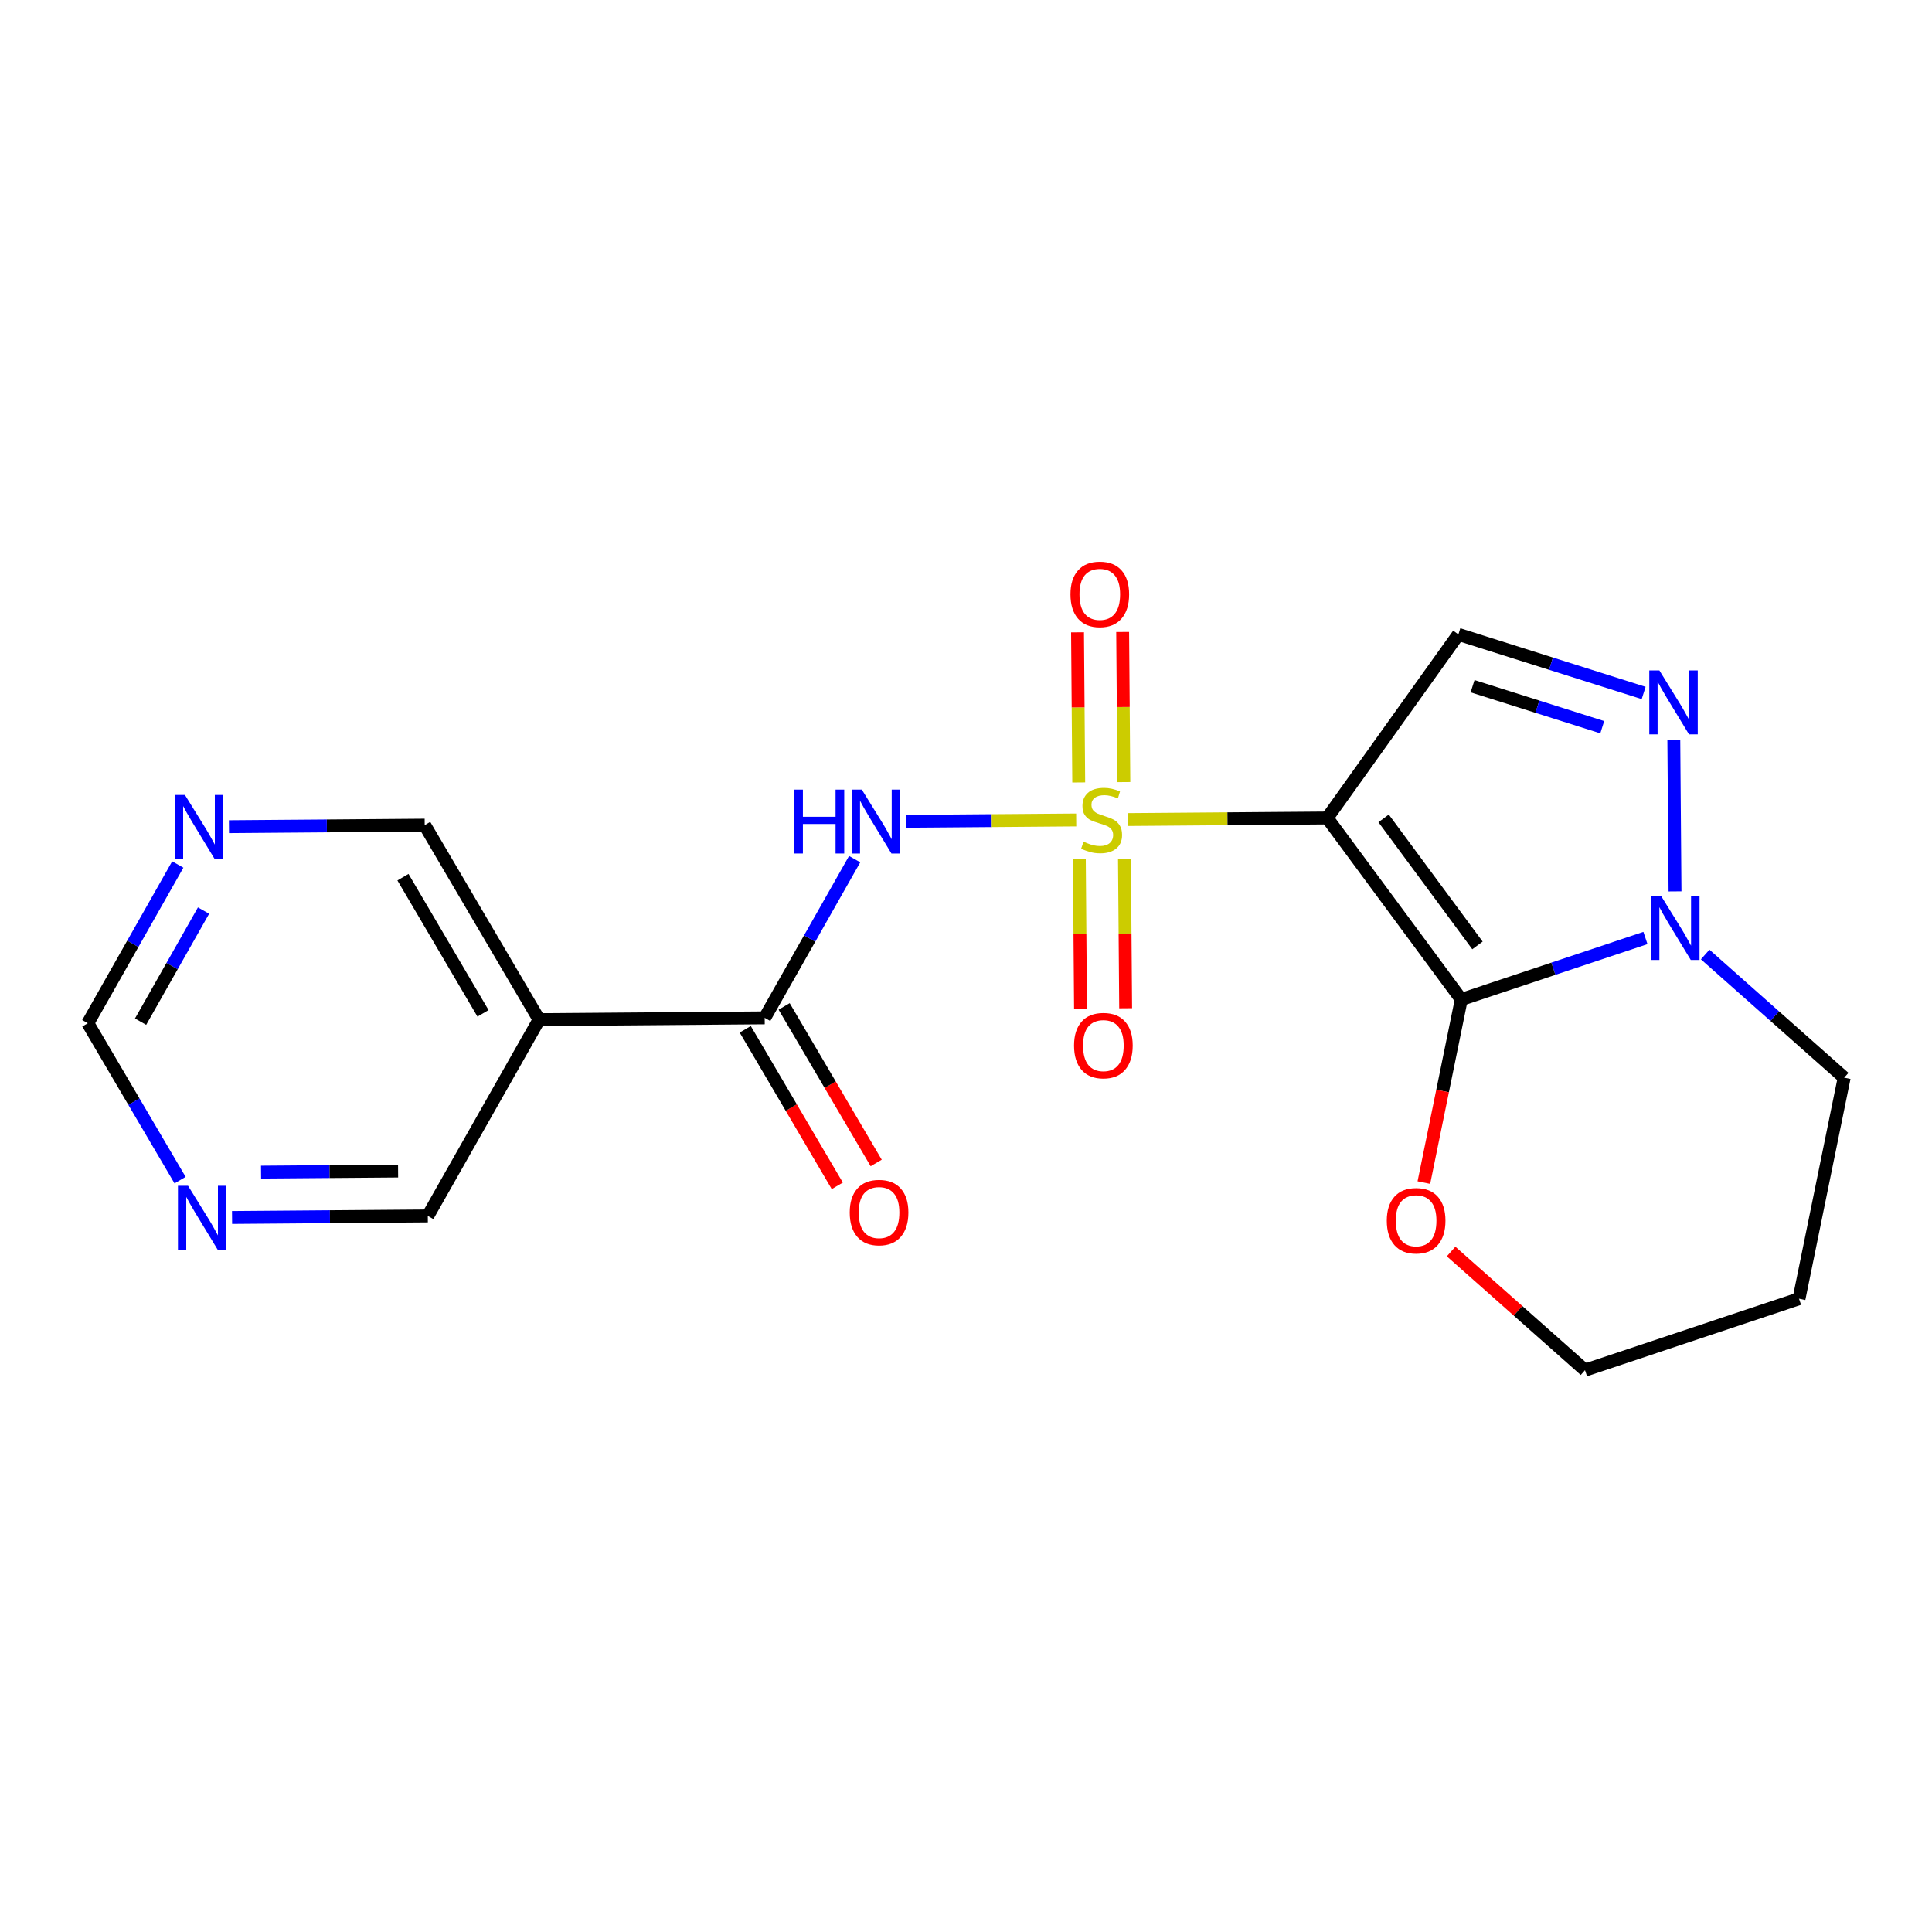 <?xml version='1.0' encoding='iso-8859-1'?>
<svg version='1.1' baseProfile='full'
              xmlns='http://www.w3.org/2000/svg'
                      xmlns:rdkit='http://www.rdkit.org/xml'
                      xmlns:xlink='http://www.w3.org/1999/xlink'
                  xml:space='preserve'
width='300px' height='300px' viewBox='0 0 300 300'>
<!-- END OF HEADER -->
<rect style='opacity:1.0;fill:#FFFFFF;stroke:none' width='300' height='300' x='0' y='0'> </rect>
<rect style='opacity:1.0;fill:#FFFFFF;stroke:none' width='300' height='300' x='0' y='0'> </rect>
<path class='bond-0 atom-0 atom-1' d='M 136.055,180.585 L 128.909,168.43' style='fill:none;fill-rule:evenodd;stroke:#FF0000;stroke-width:2.0px;stroke-linecap:butt;stroke-linejoin:miter;stroke-opacity:1' />
<path class='bond-0 atom-0 atom-1' d='M 128.909,168.43 L 121.762,156.276' style='fill:none;fill-rule:evenodd;stroke:#000000;stroke-width:2.0px;stroke-linecap:butt;stroke-linejoin:miter;stroke-opacity:1' />
<path class='bond-0 atom-0 atom-1' d='M 130.015,184.136 L 122.868,171.982' style='fill:none;fill-rule:evenodd;stroke:#FF0000;stroke-width:2.0px;stroke-linecap:butt;stroke-linejoin:miter;stroke-opacity:1' />
<path class='bond-0 atom-0 atom-1' d='M 122.868,171.982 L 115.722,159.827' style='fill:none;fill-rule:evenodd;stroke:#000000;stroke-width:2.0px;stroke-linecap:butt;stroke-linejoin:miter;stroke-opacity:1' />
<path class='bond-1 atom-1 atom-2' d='M 118.742,158.051 L 125.726,145.73' style='fill:none;fill-rule:evenodd;stroke:#000000;stroke-width:2.0px;stroke-linecap:butt;stroke-linejoin:miter;stroke-opacity:1' />
<path class='bond-1 atom-1 atom-2' d='M 125.726,145.73 L 132.71,133.408' style='fill:none;fill-rule:evenodd;stroke:#0000FF;stroke-width:2.0px;stroke-linecap:butt;stroke-linejoin:miter;stroke-opacity:1' />
<path class='bond-14 atom-1 atom-15' d='M 118.742,158.051 L 83.707,158.329' style='fill:none;fill-rule:evenodd;stroke:#000000;stroke-width:2.0px;stroke-linecap:butt;stroke-linejoin:miter;stroke-opacity:1' />
<path class='bond-2 atom-2 atom-3' d='M 140.657,127.534 L 153.885,127.429' style='fill:none;fill-rule:evenodd;stroke:#0000FF;stroke-width:2.0px;stroke-linecap:butt;stroke-linejoin:miter;stroke-opacity:1' />
<path class='bond-2 atom-2 atom-3' d='M 153.885,127.429 L 167.112,127.324' style='fill:none;fill-rule:evenodd;stroke:#CCCC00;stroke-width:2.0px;stroke-linecap:butt;stroke-linejoin:miter;stroke-opacity:1' />
<path class='bond-3 atom-3 atom-4' d='M 174.511,121.442 L 174.419,109.787' style='fill:none;fill-rule:evenodd;stroke:#CCCC00;stroke-width:2.0px;stroke-linecap:butt;stroke-linejoin:miter;stroke-opacity:1' />
<path class='bond-3 atom-3 atom-4' d='M 174.419,109.787 L 174.326,98.132' style='fill:none;fill-rule:evenodd;stroke:#FF0000;stroke-width:2.0px;stroke-linecap:butt;stroke-linejoin:miter;stroke-opacity:1' />
<path class='bond-3 atom-3 atom-4' d='M 167.504,121.498 L 167.411,109.843' style='fill:none;fill-rule:evenodd;stroke:#CCCC00;stroke-width:2.0px;stroke-linecap:butt;stroke-linejoin:miter;stroke-opacity:1' />
<path class='bond-3 atom-3 atom-4' d='M 167.411,109.843 L 167.319,98.187' style='fill:none;fill-rule:evenodd;stroke:#FF0000;stroke-width:2.0px;stroke-linecap:butt;stroke-linejoin:miter;stroke-opacity:1' />
<path class='bond-4 atom-3 atom-5' d='M 167.599,133.41 L 167.691,145.013' style='fill:none;fill-rule:evenodd;stroke:#CCCC00;stroke-width:2.0px;stroke-linecap:butt;stroke-linejoin:miter;stroke-opacity:1' />
<path class='bond-4 atom-3 atom-5' d='M 167.691,145.013 L 167.783,156.615' style='fill:none;fill-rule:evenodd;stroke:#FF0000;stroke-width:2.0px;stroke-linecap:butt;stroke-linejoin:miter;stroke-opacity:1' />
<path class='bond-4 atom-3 atom-5' d='M 174.606,133.354 L 174.698,144.957' style='fill:none;fill-rule:evenodd;stroke:#CCCC00;stroke-width:2.0px;stroke-linecap:butt;stroke-linejoin:miter;stroke-opacity:1' />
<path class='bond-4 atom-3 atom-5' d='M 174.698,144.957 L 174.79,156.559' style='fill:none;fill-rule:evenodd;stroke:#FF0000;stroke-width:2.0px;stroke-linecap:butt;stroke-linejoin:miter;stroke-opacity:1' />
<path class='bond-5 atom-3 atom-6' d='M 175.111,127.261 L 190.6,127.138' style='fill:none;fill-rule:evenodd;stroke:#CCCC00;stroke-width:2.0px;stroke-linecap:butt;stroke-linejoin:miter;stroke-opacity:1' />
<path class='bond-5 atom-3 atom-6' d='M 190.6,127.138 L 206.089,127.015' style='fill:none;fill-rule:evenodd;stroke:#000000;stroke-width:2.0px;stroke-linecap:butt;stroke-linejoin:miter;stroke-opacity:1' />
<path class='bond-6 atom-6 atom-7' d='M 206.089,127.015 L 226.457,98.507' style='fill:none;fill-rule:evenodd;stroke:#000000;stroke-width:2.0px;stroke-linecap:butt;stroke-linejoin:miter;stroke-opacity:1' />
<path class='bond-20 atom-10 atom-6' d='M 226.907,155.196 L 206.089,127.015' style='fill:none;fill-rule:evenodd;stroke:#000000;stroke-width:2.0px;stroke-linecap:butt;stroke-linejoin:miter;stroke-opacity:1' />
<path class='bond-20 atom-10 atom-6' d='M 229.42,146.805 L 214.848,127.078' style='fill:none;fill-rule:evenodd;stroke:#000000;stroke-width:2.0px;stroke-linecap:butt;stroke-linejoin:miter;stroke-opacity:1' />
<path class='bond-7 atom-7 atom-8' d='M 226.457,98.507 L 240.841,103.055' style='fill:none;fill-rule:evenodd;stroke:#000000;stroke-width:2.0px;stroke-linecap:butt;stroke-linejoin:miter;stroke-opacity:1' />
<path class='bond-7 atom-7 atom-8' d='M 240.841,103.055 L 255.225,107.603' style='fill:none;fill-rule:evenodd;stroke:#0000FF;stroke-width:2.0px;stroke-linecap:butt;stroke-linejoin:miter;stroke-opacity:1' />
<path class='bond-7 atom-7 atom-8' d='M 228.66,106.553 L 238.728,109.736' style='fill:none;fill-rule:evenodd;stroke:#000000;stroke-width:2.0px;stroke-linecap:butt;stroke-linejoin:miter;stroke-opacity:1' />
<path class='bond-7 atom-7 atom-8' d='M 238.728,109.736 L 248.797,112.92' style='fill:none;fill-rule:evenodd;stroke:#0000FF;stroke-width:2.0px;stroke-linecap:butt;stroke-linejoin:miter;stroke-opacity:1' />
<path class='bond-8 atom-8 atom-9' d='M 259.91,114.907 L 260.096,138.414' style='fill:none;fill-rule:evenodd;stroke:#0000FF;stroke-width:2.0px;stroke-linecap:butt;stroke-linejoin:miter;stroke-opacity:1' />
<path class='bond-9 atom-9 atom-10' d='M 255.503,145.653 L 241.205,150.424' style='fill:none;fill-rule:evenodd;stroke:#0000FF;stroke-width:2.0px;stroke-linecap:butt;stroke-linejoin:miter;stroke-opacity:1' />
<path class='bond-9 atom-9 atom-10' d='M 241.205,150.424 L 226.907,155.196' style='fill:none;fill-rule:evenodd;stroke:#000000;stroke-width:2.0px;stroke-linecap:butt;stroke-linejoin:miter;stroke-opacity:1' />
<path class='bond-22 atom-14 atom-9' d='M 286.364,167.341 L 275.572,157.778' style='fill:none;fill-rule:evenodd;stroke:#000000;stroke-width:2.0px;stroke-linecap:butt;stroke-linejoin:miter;stroke-opacity:1' />
<path class='bond-22 atom-14 atom-9' d='M 275.572,157.778 L 264.78,148.215' style='fill:none;fill-rule:evenodd;stroke:#0000FF;stroke-width:2.0px;stroke-linecap:butt;stroke-linejoin:miter;stroke-opacity:1' />
<path class='bond-10 atom-10 atom-11' d='M 226.907,155.196 L 224.003,169.413' style='fill:none;fill-rule:evenodd;stroke:#000000;stroke-width:2.0px;stroke-linecap:butt;stroke-linejoin:miter;stroke-opacity:1' />
<path class='bond-10 atom-10 atom-11' d='M 224.003,169.413 L 221.098,183.63' style='fill:none;fill-rule:evenodd;stroke:#FF0000;stroke-width:2.0px;stroke-linecap:butt;stroke-linejoin:miter;stroke-opacity:1' />
<path class='bond-11 atom-11 atom-12' d='M 225.325,194.335 L 235.721,203.547' style='fill:none;fill-rule:evenodd;stroke:#FF0000;stroke-width:2.0px;stroke-linecap:butt;stroke-linejoin:miter;stroke-opacity:1' />
<path class='bond-11 atom-11 atom-12' d='M 235.721,203.547 L 246.117,212.759' style='fill:none;fill-rule:evenodd;stroke:#000000;stroke-width:2.0px;stroke-linecap:butt;stroke-linejoin:miter;stroke-opacity:1' />
<path class='bond-12 atom-12 atom-13' d='M 246.117,212.759 L 279.351,201.668' style='fill:none;fill-rule:evenodd;stroke:#000000;stroke-width:2.0px;stroke-linecap:butt;stroke-linejoin:miter;stroke-opacity:1' />
<path class='bond-13 atom-13 atom-14' d='M 279.351,201.668 L 286.364,167.341' style='fill:none;fill-rule:evenodd;stroke:#000000;stroke-width:2.0px;stroke-linecap:butt;stroke-linejoin:miter;stroke-opacity:1' />
<path class='bond-15 atom-15 atom-16' d='M 83.707,158.329 L 65.948,128.127' style='fill:none;fill-rule:evenodd;stroke:#000000;stroke-width:2.0px;stroke-linecap:butt;stroke-linejoin:miter;stroke-opacity:1' />
<path class='bond-15 atom-15 atom-16' d='M 75.002,157.351 L 62.572,136.209' style='fill:none;fill-rule:evenodd;stroke:#000000;stroke-width:2.0px;stroke-linecap:butt;stroke-linejoin:miter;stroke-opacity:1' />
<path class='bond-21 atom-20 atom-15' d='M 66.43,188.81 L 83.707,158.329' style='fill:none;fill-rule:evenodd;stroke:#000000;stroke-width:2.0px;stroke-linecap:butt;stroke-linejoin:miter;stroke-opacity:1' />
<path class='bond-16 atom-16 atom-17' d='M 65.948,128.127 L 50.75,128.248' style='fill:none;fill-rule:evenodd;stroke:#000000;stroke-width:2.0px;stroke-linecap:butt;stroke-linejoin:miter;stroke-opacity:1' />
<path class='bond-16 atom-16 atom-17' d='M 50.75,128.248 L 35.552,128.368' style='fill:none;fill-rule:evenodd;stroke:#0000FF;stroke-width:2.0px;stroke-linecap:butt;stroke-linejoin:miter;stroke-opacity:1' />
<path class='bond-17 atom-17 atom-18' d='M 27.605,134.242 L 20.62,146.564' style='fill:none;fill-rule:evenodd;stroke:#0000FF;stroke-width:2.0px;stroke-linecap:butt;stroke-linejoin:miter;stroke-opacity:1' />
<path class='bond-17 atom-17 atom-18' d='M 20.62,146.564 L 13.636,158.885' style='fill:none;fill-rule:evenodd;stroke:#000000;stroke-width:2.0px;stroke-linecap:butt;stroke-linejoin:miter;stroke-opacity:1' />
<path class='bond-17 atom-17 atom-18' d='M 31.605,141.394 L 26.717,150.019' style='fill:none;fill-rule:evenodd;stroke:#0000FF;stroke-width:2.0px;stroke-linecap:butt;stroke-linejoin:miter;stroke-opacity:1' />
<path class='bond-17 atom-17 atom-18' d='M 26.717,150.019 L 21.828,158.644' style='fill:none;fill-rule:evenodd;stroke:#000000;stroke-width:2.0px;stroke-linecap:butt;stroke-linejoin:miter;stroke-opacity:1' />
<path class='bond-18 atom-18 atom-19' d='M 13.636,158.885 L 20.799,171.068' style='fill:none;fill-rule:evenodd;stroke:#000000;stroke-width:2.0px;stroke-linecap:butt;stroke-linejoin:miter;stroke-opacity:1' />
<path class='bond-18 atom-18 atom-19' d='M 20.799,171.068 L 27.963,183.251' style='fill:none;fill-rule:evenodd;stroke:#0000FF;stroke-width:2.0px;stroke-linecap:butt;stroke-linejoin:miter;stroke-opacity:1' />
<path class='bond-19 atom-19 atom-20' d='M 36.033,189.051 L 51.232,188.93' style='fill:none;fill-rule:evenodd;stroke:#0000FF;stroke-width:2.0px;stroke-linecap:butt;stroke-linejoin:miter;stroke-opacity:1' />
<path class='bond-19 atom-19 atom-20' d='M 51.232,188.93 L 66.43,188.81' style='fill:none;fill-rule:evenodd;stroke:#000000;stroke-width:2.0px;stroke-linecap:butt;stroke-linejoin:miter;stroke-opacity:1' />
<path class='bond-19 atom-19 atom-20' d='M 40.537,182.008 L 51.176,181.923' style='fill:none;fill-rule:evenodd;stroke:#0000FF;stroke-width:2.0px;stroke-linecap:butt;stroke-linejoin:miter;stroke-opacity:1' />
<path class='bond-19 atom-19 atom-20' d='M 51.176,181.923 L 61.815,181.839' style='fill:none;fill-rule:evenodd;stroke:#000000;stroke-width:2.0px;stroke-linecap:butt;stroke-linejoin:miter;stroke-opacity:1' />
<path  class='atom-0' d='M 131.945 188.282
Q 131.945 185.899, 133.123 184.568
Q 134.3 183.236, 136.5 183.236
Q 138.7 183.236, 139.878 184.568
Q 141.055 185.899, 141.055 188.282
Q 141.055 190.692, 139.864 192.066
Q 138.672 193.425, 136.5 193.425
Q 134.314 193.425, 133.123 192.066
Q 131.945 190.706, 131.945 188.282
M 136.5 192.304
Q 138.014 192.304, 138.827 191.295
Q 139.653 190.272, 139.653 188.282
Q 139.653 186.334, 138.827 185.353
Q 138.014 184.358, 136.5 184.358
Q 134.987 184.358, 134.16 185.339
Q 133.347 186.32, 133.347 188.282
Q 133.347 190.286, 134.16 191.295
Q 134.987 192.304, 136.5 192.304
' fill='#FF0000'/>
<path  class='atom-2' d='M 123.328 122.61
L 124.674 122.61
L 124.674 126.828
L 129.747 126.828
L 129.747 122.61
L 131.092 122.61
L 131.092 132.532
L 129.747 132.532
L 129.747 127.949
L 124.674 127.949
L 124.674 132.532
L 123.328 132.532
L 123.328 122.61
' fill='#0000FF'/>
<path  class='atom-2' d='M 133.825 122.61
L 137.077 127.865
Q 137.399 128.384, 137.918 129.323
Q 138.436 130.262, 138.464 130.318
L 138.464 122.61
L 139.781 122.61
L 139.781 132.532
L 138.422 132.532
L 134.932 126.786
Q 134.526 126.114, 134.092 125.343
Q 133.671 124.572, 133.545 124.334
L 133.545 132.532
L 132.256 132.532
L 132.256 122.61
L 133.825 122.61
' fill='#0000FF'/>
<path  class='atom-3' d='M 168.251 130.699
Q 168.363 130.741, 168.825 130.937
Q 169.288 131.133, 169.792 131.259
Q 170.311 131.371, 170.815 131.371
Q 171.754 131.371, 172.301 130.923
Q 172.848 130.46, 172.848 129.661
Q 172.848 129.115, 172.567 128.779
Q 172.301 128.442, 171.881 128.26
Q 171.46 128.078, 170.759 127.868
Q 169.876 127.601, 169.344 127.349
Q 168.825 127.097, 168.447 126.564
Q 168.083 126.032, 168.083 125.135
Q 168.083 123.887, 168.924 123.117
Q 169.778 122.346, 171.46 122.346
Q 172.609 122.346, 173.913 122.892
L 173.59 123.972
Q 172.399 123.481, 171.502 123.481
Q 170.535 123.481, 170.003 123.887
Q 169.47 124.28, 169.484 124.967
Q 169.484 125.499, 169.75 125.821
Q 170.031 126.144, 170.423 126.326
Q 170.829 126.508, 171.502 126.718
Q 172.399 126.999, 172.932 127.279
Q 173.464 127.559, 173.843 128.134
Q 174.235 128.694, 174.235 129.661
Q 174.235 131.035, 173.31 131.778
Q 172.399 132.506, 170.872 132.506
Q 169.989 132.506, 169.316 132.31
Q 168.657 132.128, 167.872 131.806
L 168.251 130.699
' fill='#CCCC00'/>
<path  class='atom-4' d='M 166.221 92.286
Q 166.221 89.903, 167.398 88.572
Q 168.575 87.241, 170.776 87.241
Q 172.976 87.241, 174.153 88.572
Q 175.33 89.903, 175.33 92.286
Q 175.33 94.696, 174.139 96.07
Q 172.948 97.429, 170.776 97.429
Q 168.589 97.429, 167.398 96.07
Q 166.221 94.71, 166.221 92.286
M 170.776 96.308
Q 172.289 96.308, 173.102 95.299
Q 173.929 94.276, 173.929 92.286
Q 173.929 90.338, 173.102 89.357
Q 172.289 88.362, 170.776 88.362
Q 169.262 88.362, 168.435 89.343
Q 167.622 90.324, 167.622 92.286
Q 167.622 94.29, 168.435 95.299
Q 169.262 96.308, 170.776 96.308
' fill='#FF0000'/>
<path  class='atom-5' d='M 166.777 162.356
Q 166.777 159.974, 167.954 158.642
Q 169.131 157.311, 171.332 157.311
Q 173.532 157.311, 174.709 158.642
Q 175.886 159.974, 175.886 162.356
Q 175.886 164.767, 174.695 166.14
Q 173.504 167.499, 171.332 167.499
Q 169.145 167.499, 167.954 166.14
Q 166.777 164.781, 166.777 162.356
M 171.332 166.378
Q 172.845 166.378, 173.658 165.369
Q 174.485 164.346, 174.485 162.356
Q 174.485 160.408, 173.658 159.427
Q 172.845 158.432, 171.332 158.432
Q 169.818 158.432, 168.991 159.413
Q 168.178 160.394, 168.178 162.356
Q 168.178 164.36, 168.991 165.369
Q 169.818 166.378, 171.332 166.378
' fill='#FF0000'/>
<path  class='atom-8' d='M 257.67 104.108
L 260.921 109.364
Q 261.244 109.882, 261.762 110.821
Q 262.281 111.76, 262.309 111.816
L 262.309 104.108
L 263.626 104.108
L 263.626 114.031
L 262.267 114.031
L 258.777 108.285
Q 258.371 107.612, 257.936 106.841
Q 257.516 106.07, 257.39 105.832
L 257.39 114.031
L 256.1 114.031
L 256.1 104.108
L 257.67 104.108
' fill='#0000FF'/>
<path  class='atom-9' d='M 257.948 139.144
L 261.2 144.399
Q 261.522 144.918, 262.04 145.856
Q 262.559 146.795, 262.587 146.852
L 262.587 139.144
L 263.904 139.144
L 263.904 149.066
L 262.545 149.066
L 259.055 143.32
Q 258.649 142.647, 258.214 141.876
Q 257.794 141.106, 257.668 140.867
L 257.668 149.066
L 256.379 149.066
L 256.379 139.144
L 257.948 139.144
' fill='#0000FF'/>
<path  class='atom-11' d='M 215.34 189.551
Q 215.34 187.168, 216.517 185.837
Q 217.694 184.506, 219.895 184.506
Q 222.095 184.506, 223.272 185.837
Q 224.449 187.168, 224.449 189.551
Q 224.449 191.961, 223.258 193.335
Q 222.067 194.694, 219.895 194.694
Q 217.708 194.694, 216.517 193.335
Q 215.34 191.975, 215.34 189.551
M 219.895 193.573
Q 221.408 193.573, 222.221 192.564
Q 223.048 191.541, 223.048 189.551
Q 223.048 187.603, 222.221 186.622
Q 221.408 185.627, 219.895 185.627
Q 218.381 185.627, 217.554 186.608
Q 216.741 187.589, 216.741 189.551
Q 216.741 191.555, 217.554 192.564
Q 218.381 193.573, 219.895 193.573
' fill='#FF0000'/>
<path  class='atom-17' d='M 28.72 123.444
L 31.971 128.699
Q 32.294 129.218, 32.812 130.157
Q 33.331 131.096, 33.359 131.152
L 33.359 123.444
L 34.676 123.444
L 34.676 133.366
L 33.317 133.366
L 29.827 127.62
Q 29.421 126.948, 28.986 126.177
Q 28.566 125.406, 28.44 125.168
L 28.44 133.366
L 27.15 133.366
L 27.15 123.444
L 28.72 123.444
' fill='#0000FF'/>
<path  class='atom-19' d='M 29.201 184.127
L 32.453 189.382
Q 32.775 189.901, 33.294 190.84
Q 33.812 191.779, 33.84 191.835
L 33.84 184.127
L 35.158 184.127
L 35.158 194.049
L 33.798 194.049
L 30.309 188.303
Q 29.902 187.63, 29.468 186.859
Q 29.047 186.089, 28.921 185.85
L 28.921 194.049
L 27.632 194.049
L 27.632 184.127
L 29.201 184.127
' fill='#0000FF'/>
</svg>
